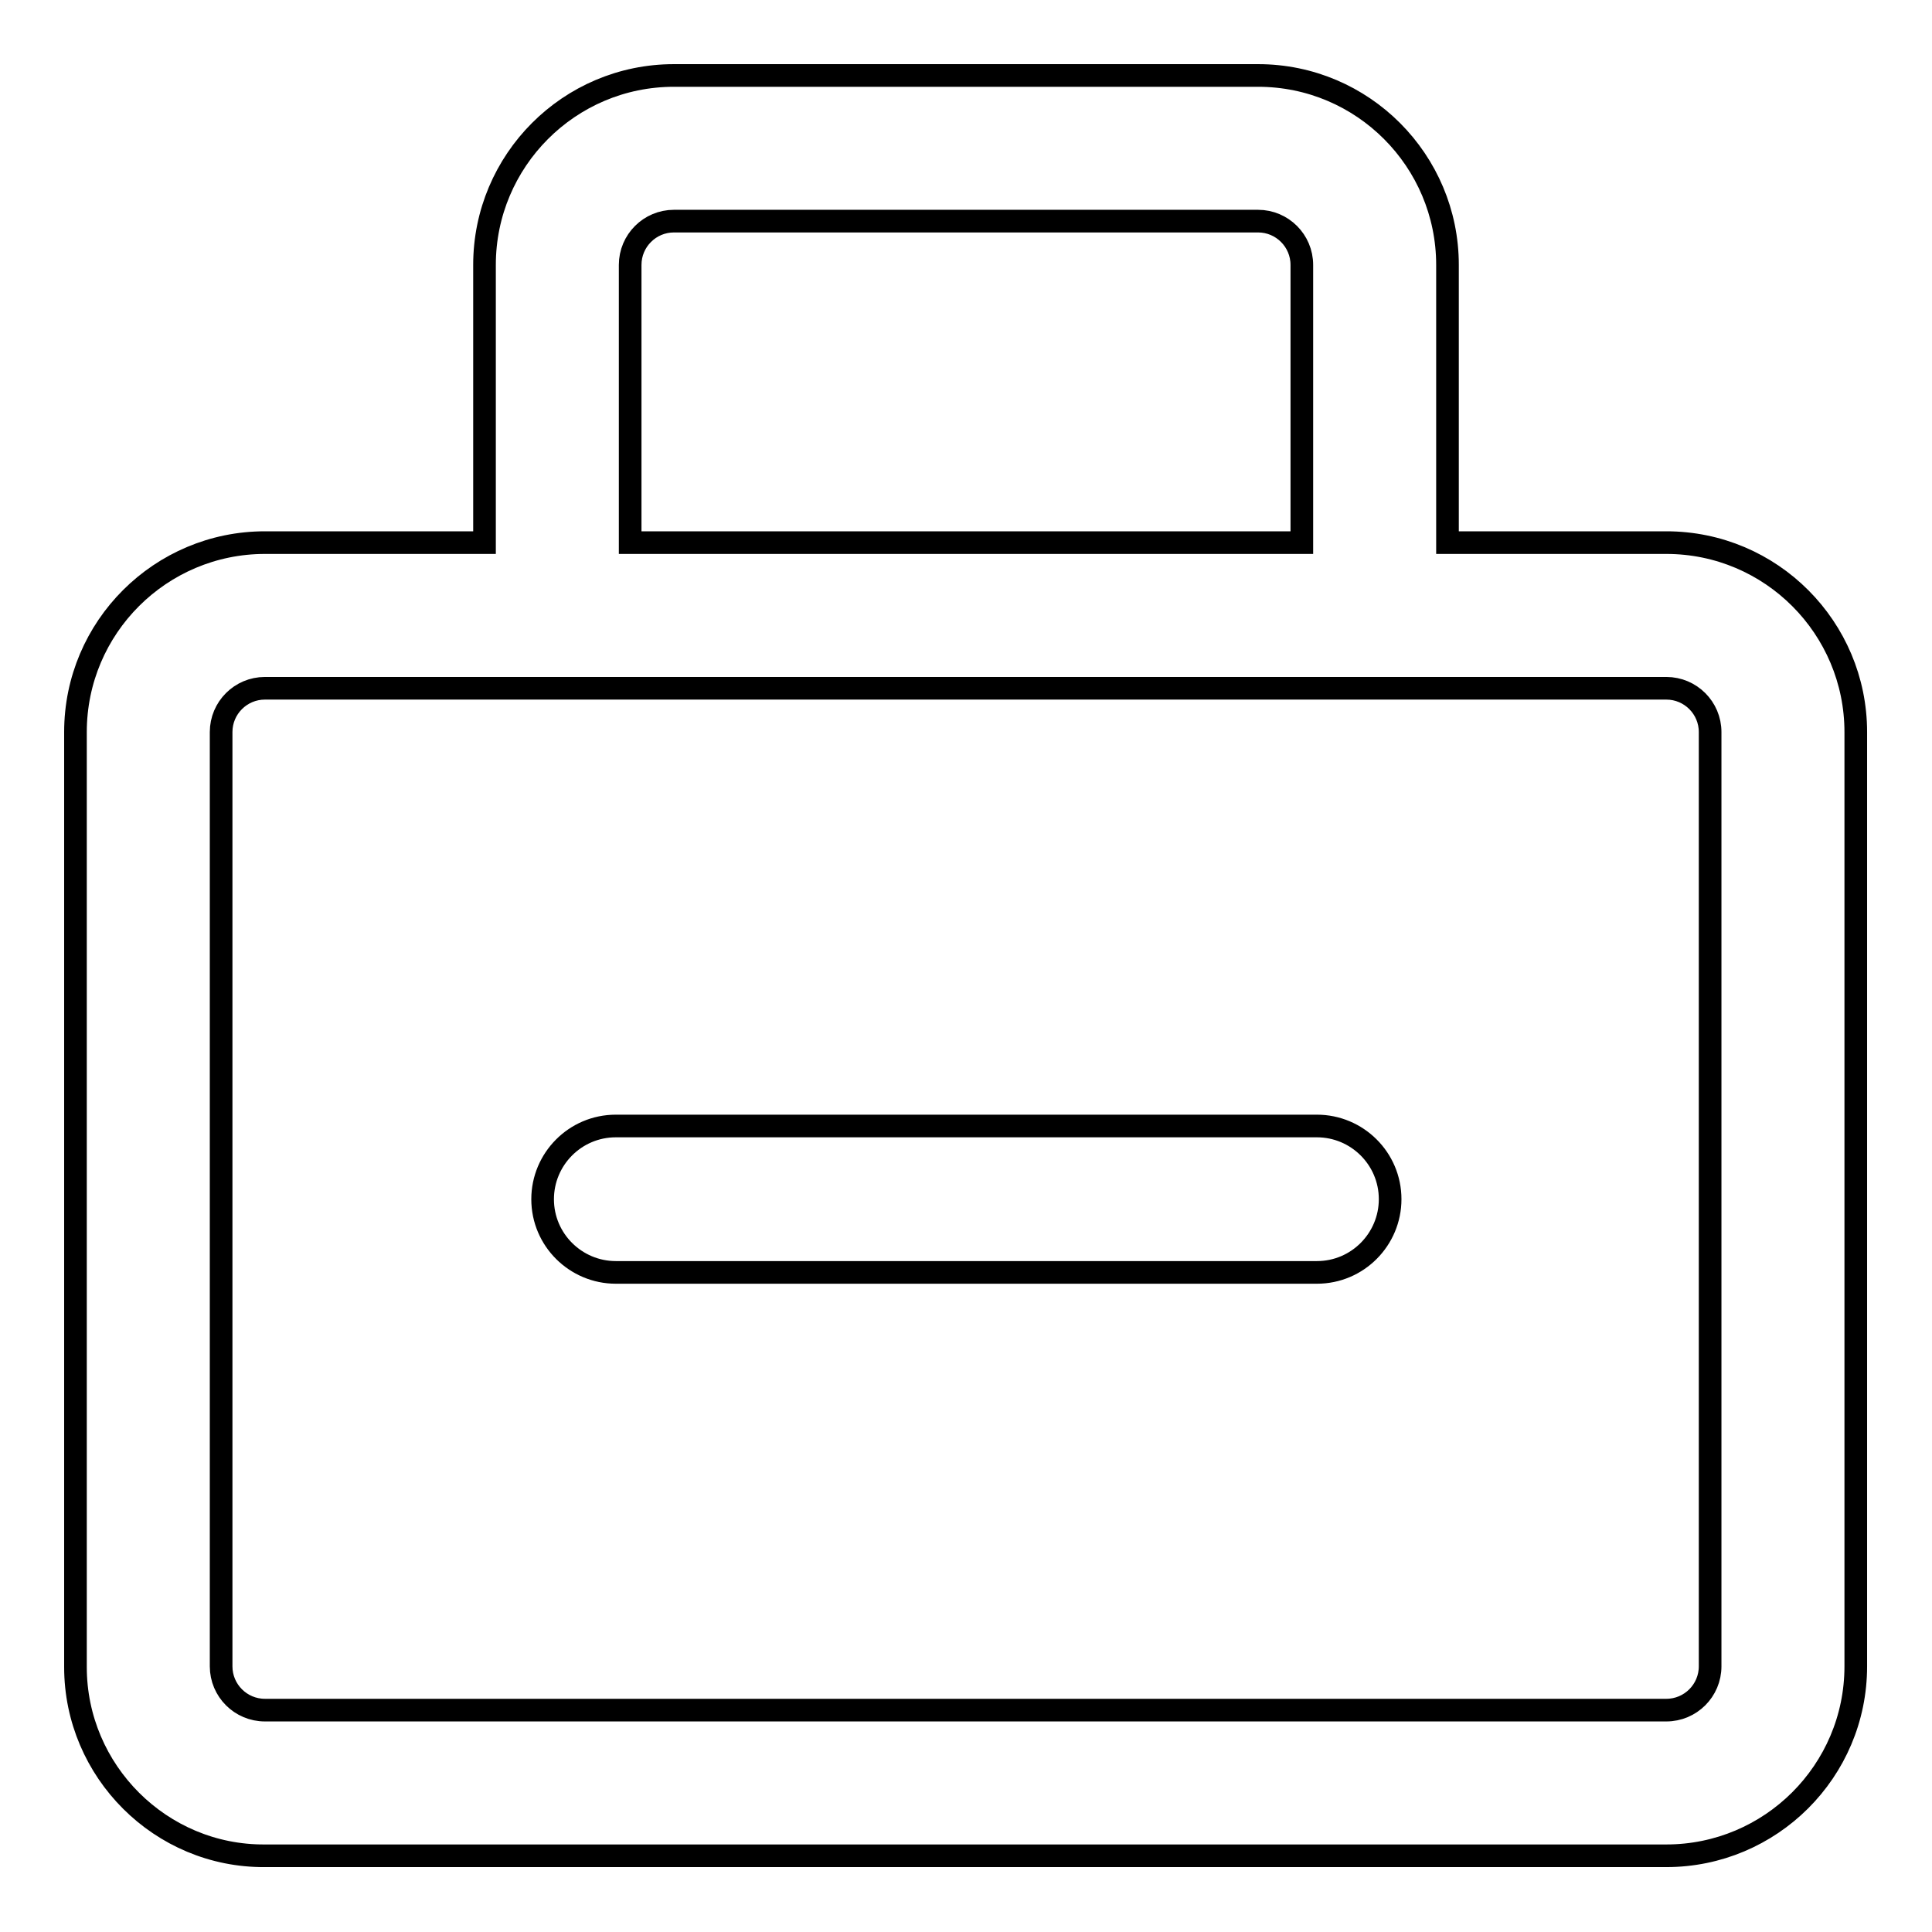 <?xml version="1.0" encoding="utf-8"?>
<!-- Svg Vector Icons : http://www.onlinewebfonts.com/icon -->
<!DOCTYPE svg PUBLIC "-//W3C//DTD SVG 1.1//EN" "http://www.w3.org/Graphics/SVG/1.1/DTD/svg11.dtd">
<svg version="1.1" xmlns="http://www.w3.org/2000/svg" xmlns:xlink="http://www.w3.org/1999/xlink" x="0px" y="0px" viewBox="0 0 256 256" enable-background="new 0 0 256 256" xml:space="preserve">
<g> <path stroke-width="3" fill-opacity="0" stroke="#000000"  d="M35.1,91.2c-3.2,0-5.8,2.6-5.8,5.8l0,0v123.8c0,3.2,2.6,5.8,5.8,5.8h185.7c3.2,0,5.8-2.6,5.8-5.8l0,0V97 c0-3.2-2.6-5.8-5.8-5.8l0,0H35.1z M64.2,71.9V35.1C64.2,21.3,75.4,10,89.3,10h77.4c13.9,0,25.1,11.3,25.1,25.1v36.8h29 c13.9,0,25.1,11.3,25.1,25.1v123.8c0,13.9-11.3,25.1-25.1,25.1H35.1C21.3,246,10,234.7,10,220.9V97c0-13.9,11.3-25.1,25.1-25.1 H64.2z M83.5,71.9h89V35.1c0-3.2-2.6-5.8-5.8-5.8l0,0H89.3c-3.2,0-5.8,2.6-5.8,5.8V71.9z"/> <path stroke-width="3" fill-opacity="0" stroke="#000000"  d="M81.6,168.6c-5.3,0-9.7-4.3-9.7-9.7c0-5.3,4.3-9.7,9.7-9.7h92.9c5.3,0,9.7,4.3,9.7,9.7 c0,5.3-4.3,9.7-9.7,9.7H81.6z"/></g>
</svg>